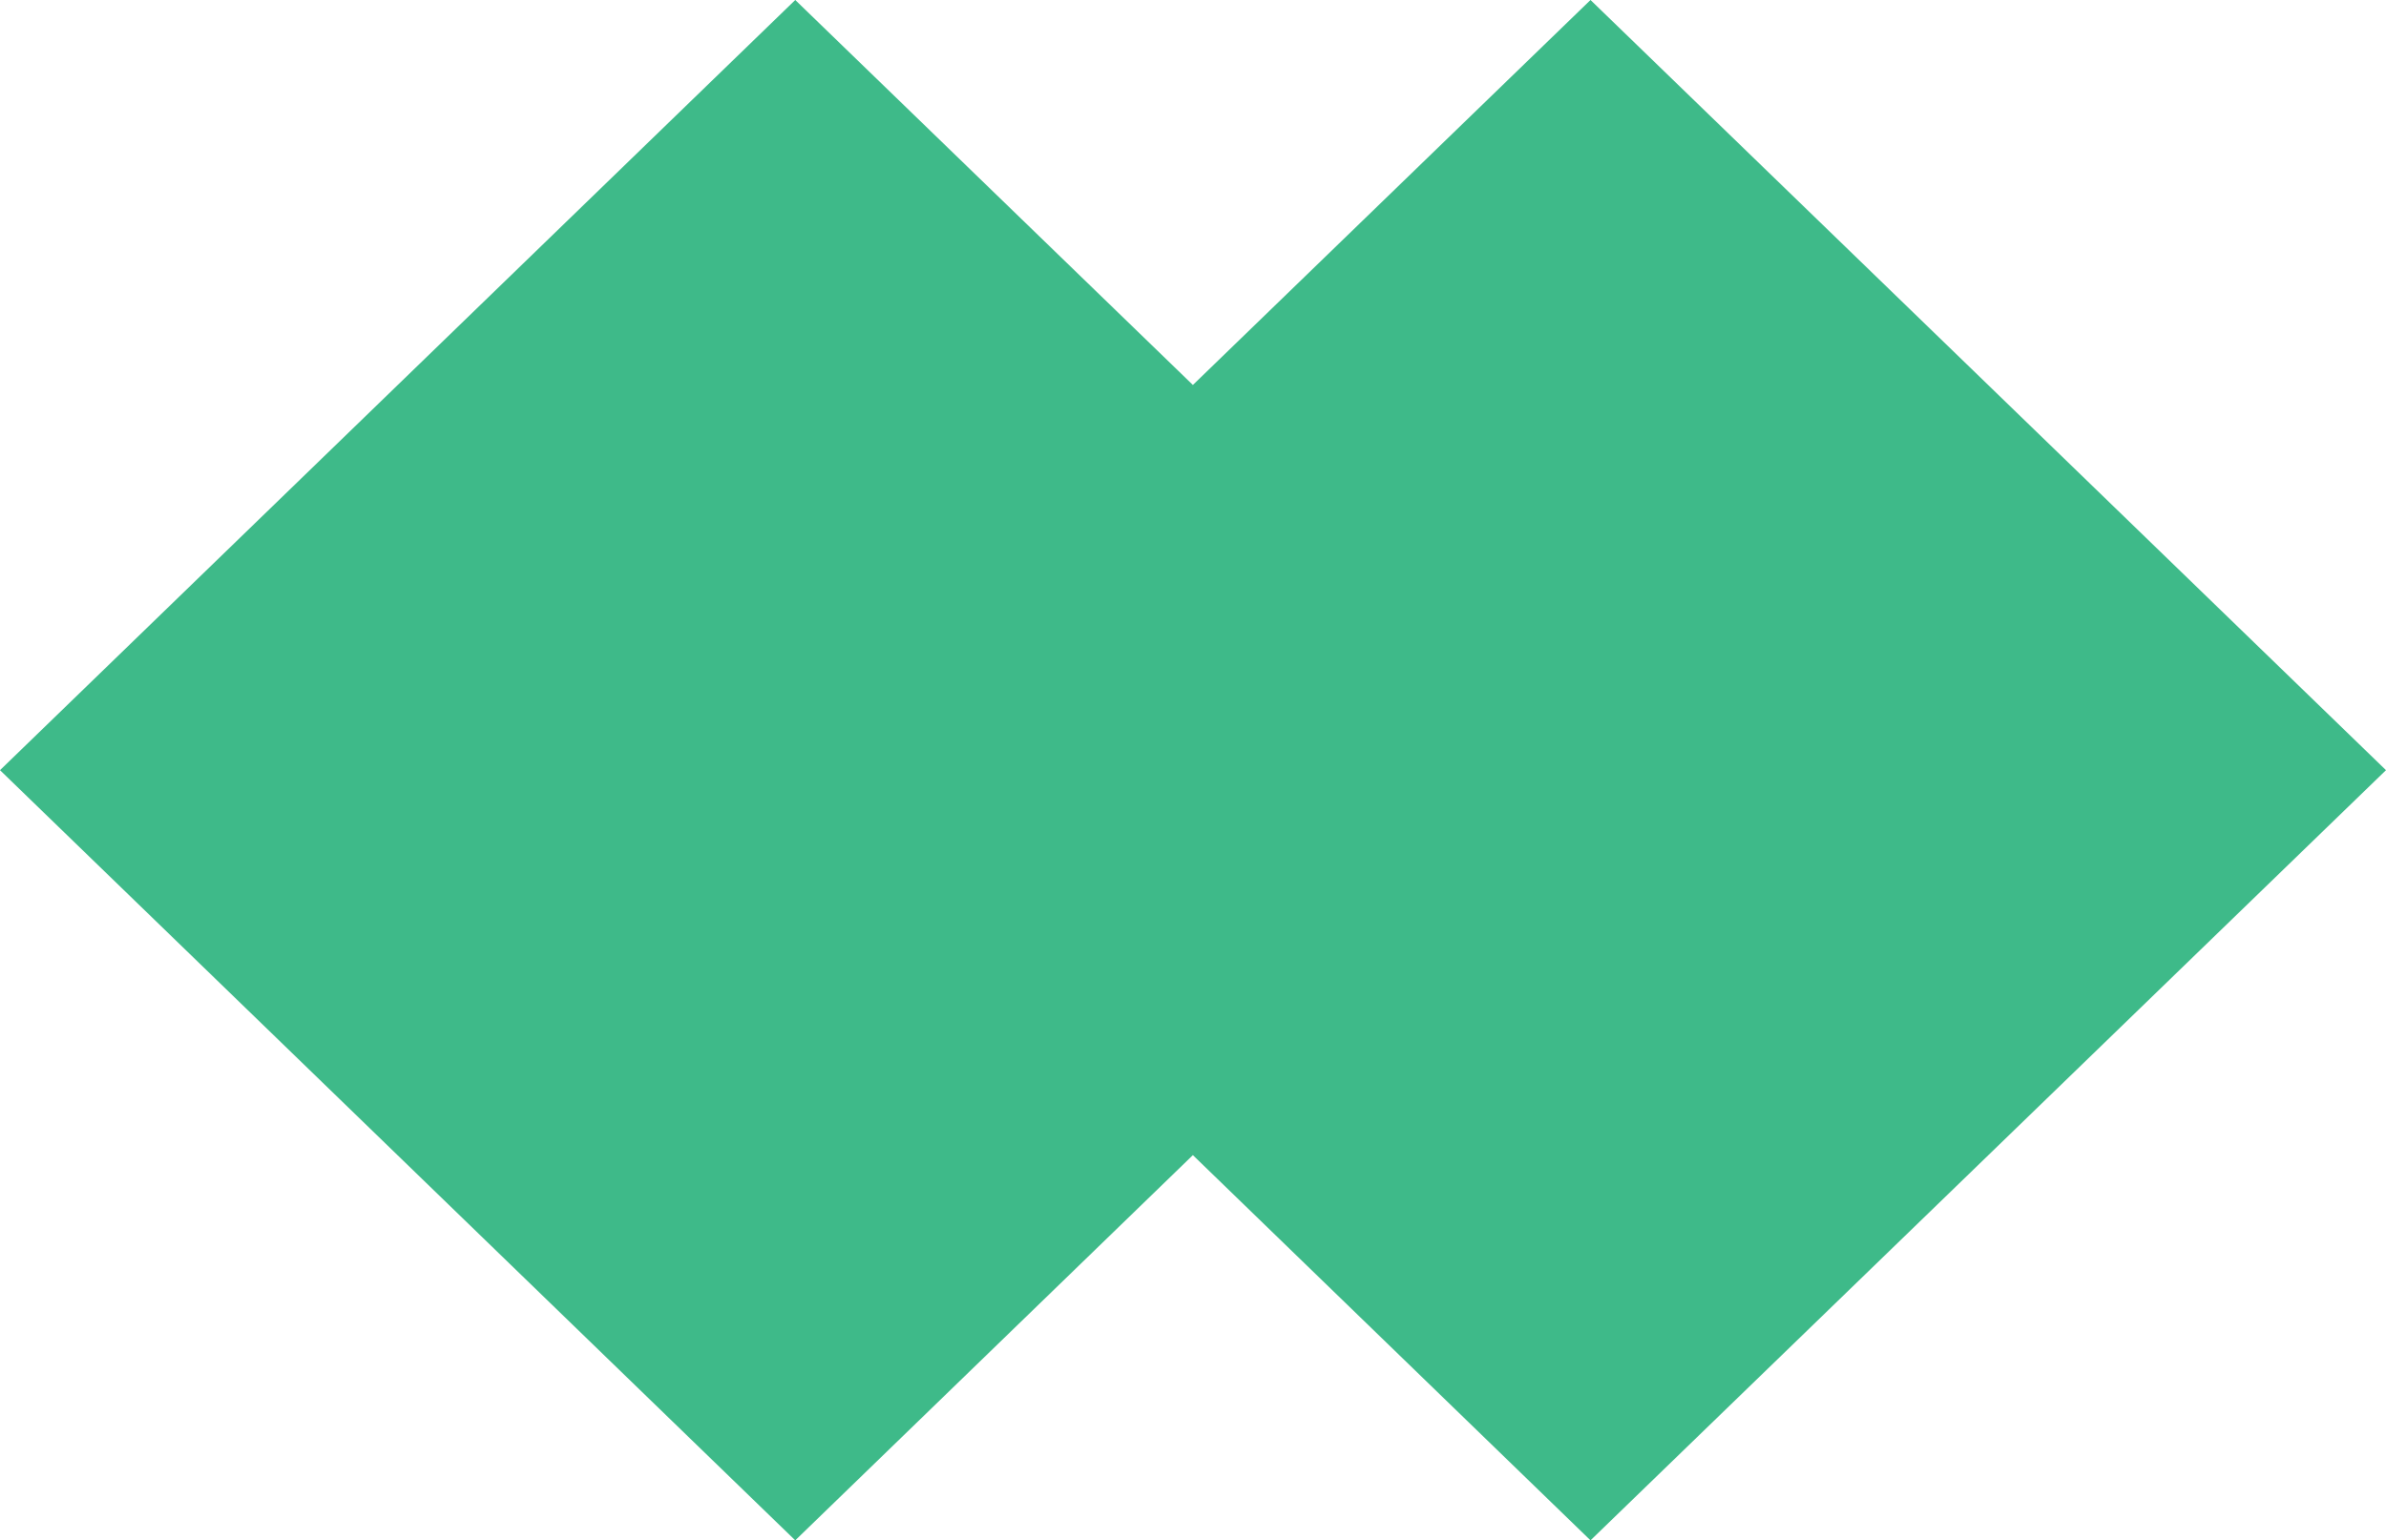 <?xml version="1.0" encoding="UTF-8"?>
<svg xmlns="http://www.w3.org/2000/svg" id="Layer_1" viewBox="0 0 98.77 63.78">
  <defs>
    <style>.cls-1{fill:#3eba89;}</style>
  </defs>
  <polygon class="cls-1" points="65.84 0 49.38 15.94 32.92 0 0 31.89 32.92 63.78 49.38 47.83 65.84 63.78 98.77 31.89 65.84 0"></polygon>
</svg>
